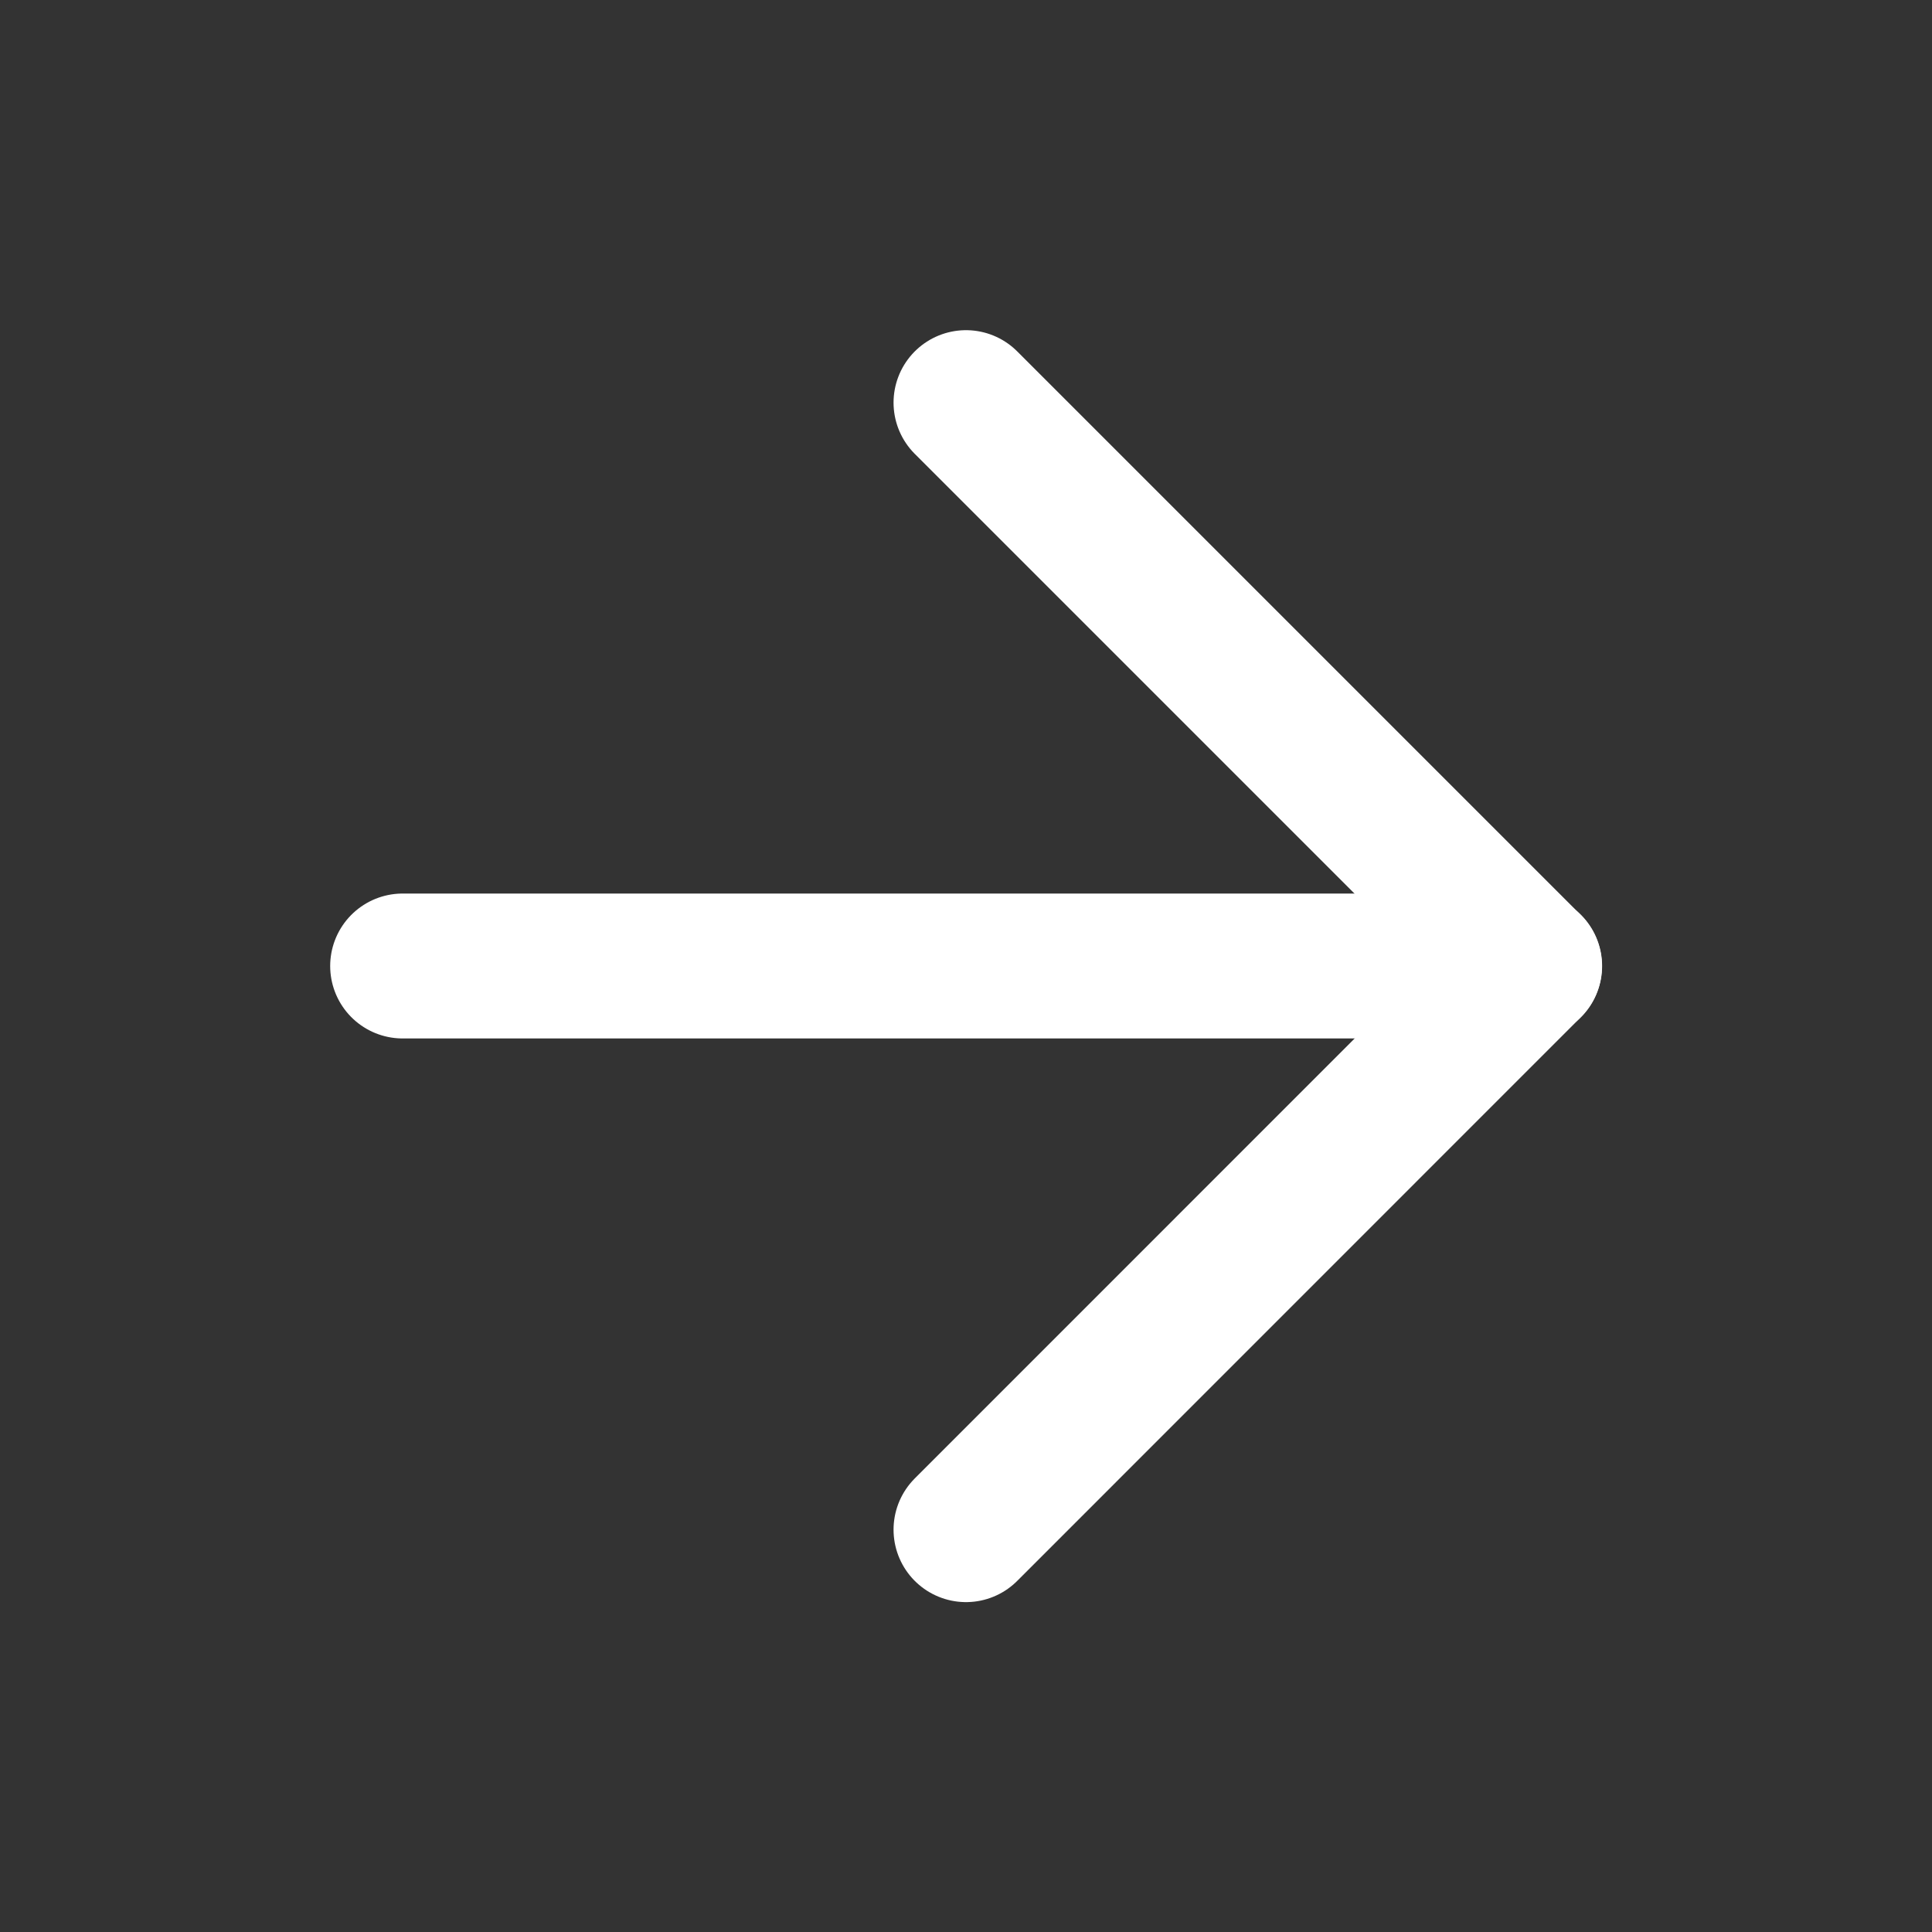 <svg width="20" height="20" viewBox="0 0 20 20" fill="none" xmlns="http://www.w3.org/2000/svg">
<rect x="0" y="0" width="20" height="20" fill="#333333" stroke="none"/>
<path d="M4.168 10H15.835" stroke="#fff" stroke-width="1.5" stroke-linecap="round" stroke-linejoin="round"/>
<path d="M10 4.168L15.833 10.001L10 15.835" stroke="#fff" stroke-width="1.5" stroke-linecap="round" stroke-linejoin="round"/>
</svg>
